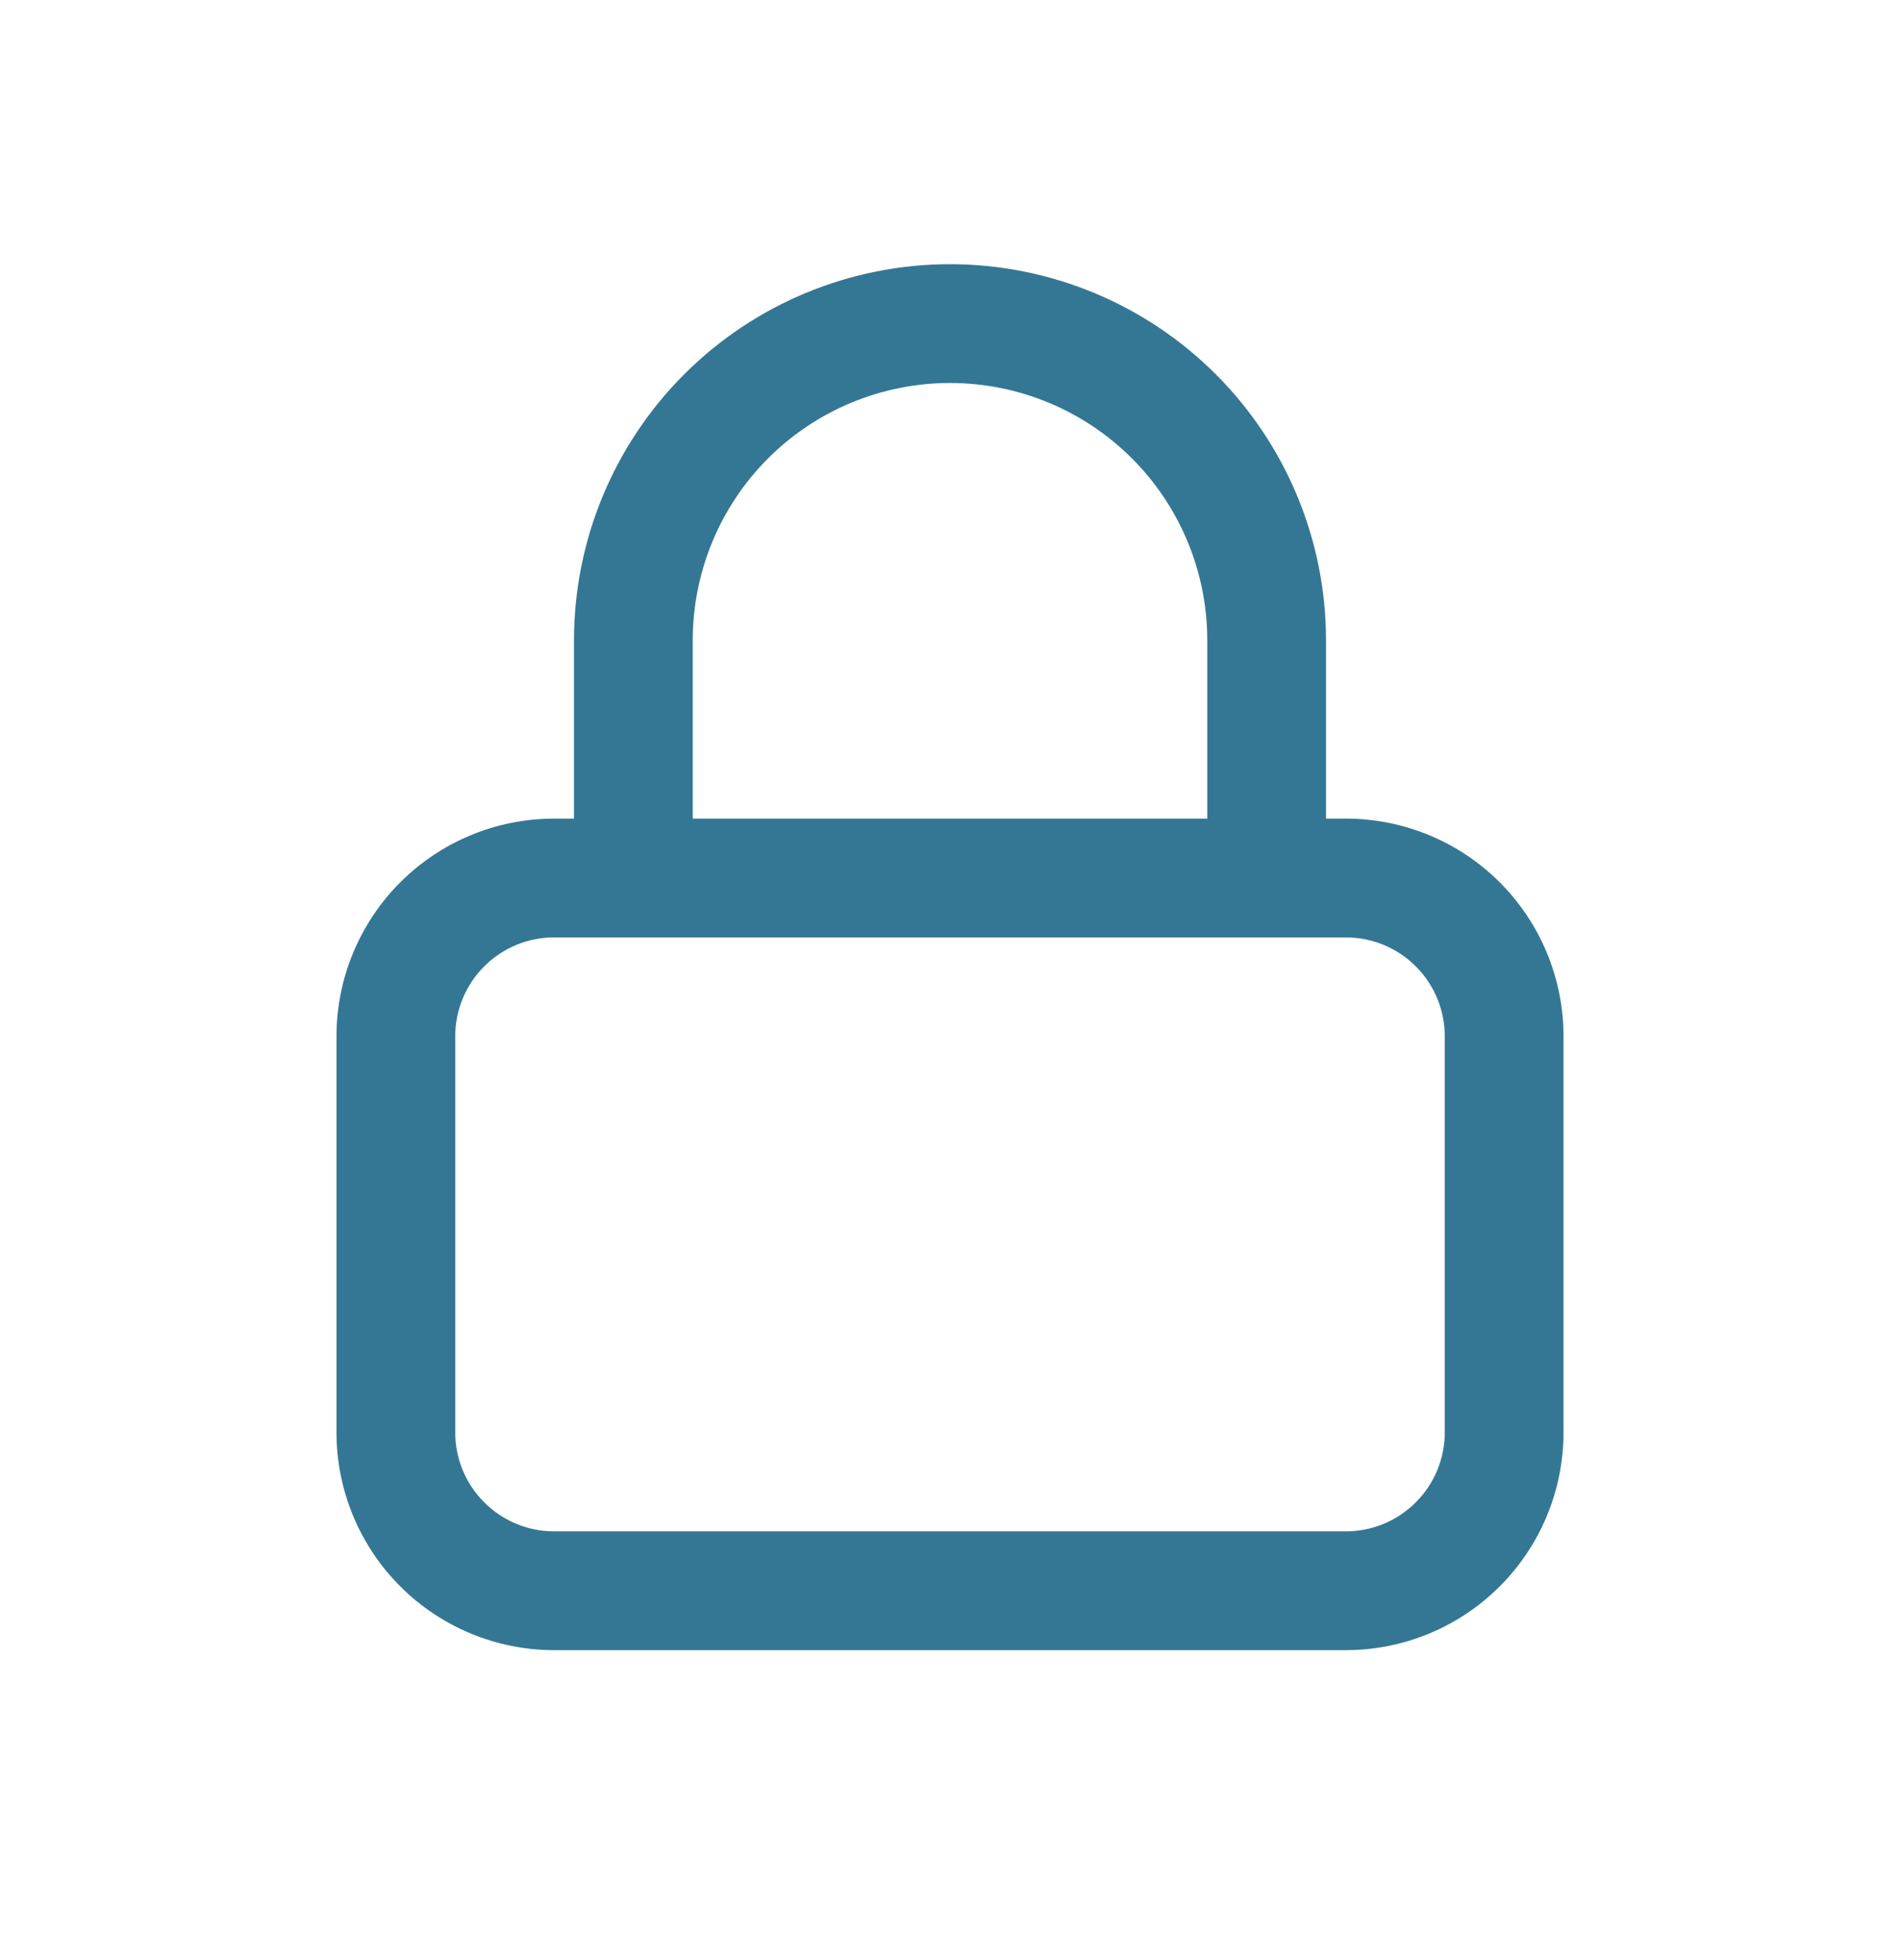 <svg width="32" height="33" viewBox="0 0 32 33" fill="none" xmlns="http://www.w3.org/2000/svg">
<path d="M22.667 13.782H22.333V10.782C22.333 9.102 21.666 7.491 20.478 6.303C19.291 5.115 17.68 4.448 16 4.448C14.32 4.448 12.709 5.115 11.522 6.303C10.334 7.491 9.667 9.102 9.667 10.782V13.782H9.333C8.361 13.782 7.428 14.168 6.741 14.855C6.053 15.543 5.667 16.476 5.667 17.448V24.115C5.667 25.087 6.053 26.02 6.741 26.708C7.428 27.395 8.361 27.782 9.333 27.782H22.667C23.639 27.782 24.572 27.395 25.259 26.708C25.947 26.02 26.333 25.087 26.333 24.115V17.448C26.333 16.476 25.947 15.543 25.259 14.855C24.572 14.168 23.639 13.782 22.667 13.782ZM11.667 10.782C11.667 9.632 12.123 8.53 12.936 7.717C13.748 6.905 14.851 6.448 16 6.448C17.149 6.448 18.251 6.905 19.064 7.717C19.877 8.53 20.333 9.632 20.333 10.782V13.782H11.667V10.782ZM24.333 24.115C24.333 24.557 24.158 24.981 23.845 25.293C23.533 25.606 23.109 25.782 22.667 25.782H9.333C8.891 25.782 8.467 25.606 8.155 25.293C7.842 24.981 7.667 24.557 7.667 24.115V17.448C7.667 17.006 7.842 16.582 8.155 16.27C8.467 15.957 8.891 15.782 9.333 15.782H22.667C23.109 15.782 23.533 15.957 23.845 16.27C24.158 16.582 24.333 17.006 24.333 17.448V24.115Z" fill="#347794"/>
</svg>
